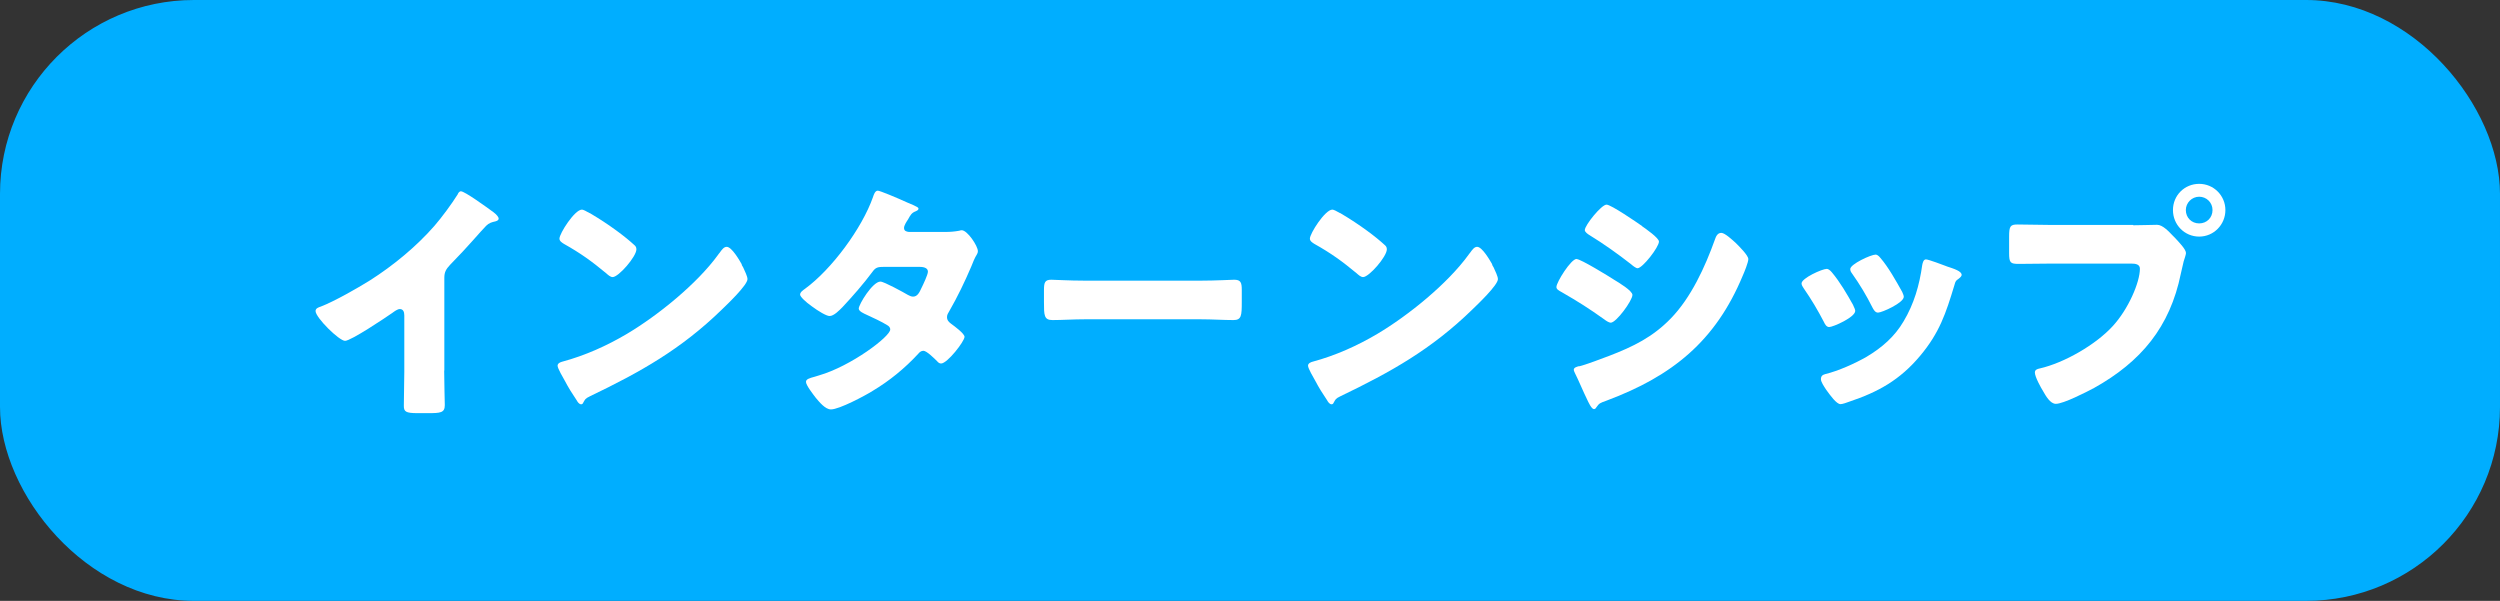 <?xml version="1.0" encoding="UTF-8"?>
<svg id="_レイヤー_2" data-name="レイヤー 2" xmlns="http://www.w3.org/2000/svg" viewBox="0 0 161.14 38.73">
  <rect x="0" y="0" width="161.14" height="38.73" fill="#333333" stroke="none"/>
  <defs>
    <style>
      .cls-1 {
        fill: #00aeff;
      }

      .cls-2 {
        fill: #fff;
      }
    </style>
  </defs>
  <g id="_ヘッダー" data-name="ヘッダー">
    <g>
      <rect class="cls-1" y="0" width="161.14" height="38.73" rx="12.5" ry="12.5"/>
      <g>
        <path class="cls-2" d="M28.63,23.88c0,.44,.02,.88,.02,1.32,0,.29,.02,.6,.02,.91,0,.5-.28,.52-1.09,.52h-.67c-.76,0-.88-.1-.88-.47,0-.73,.03-1.46,.03-2.2v-3.63c0-.24-.08-.41-.29-.41-.15,0-.36,.16-.47,.24-.44,.31-2.68,1.81-3.06,1.81s-1.9-1.5-1.9-1.92c0-.18,.19-.24,.34-.29,.86-.33,2.37-1.19,3.17-1.69,1.48-.94,2.99-2.18,4.15-3.51,.47-.54,1.12-1.42,1.5-2.03,.03-.08,.1-.2,.21-.2,.24,0,1.61,.99,2.1,1.35,.2,.15,.33,.31,.33,.41,0,.11-.11,.15-.21,.18-.23,.05-.41,.1-.59,.28-.39,.39-1.11,1.28-2.33,2.52-.26,.28-.37,.47-.37,.83v5.99Z"/>
        <path class="cls-2" d="M47.8,17.05s.05,.11,.1,.18c.11,.24,.28,.59,.28,.76,0,.39-1.32,1.64-1.66,1.97-2.62,2.55-5.24,4.02-8.49,5.58-.33,.16-.31,.2-.44,.42-.02,.05-.06,.1-.13,.1-.13,0-.23-.15-.29-.26-.28-.41-.54-.83-.76-1.25-.11-.2-.47-.8-.47-.98,0-.15,.18-.23,.31-.26,1.45-.39,2.86-1.02,4.16-1.79,2-1.19,4.51-3.22,5.87-5.09,.03-.05,.06-.08,.1-.13,.15-.21,.28-.39,.46-.39,.33,0,.83,.88,.98,1.14Zm-9.79-3.32c1.32,.78,2.33,1.56,2.86,2.05,.1,.08,.15,.16,.15,.29,0,.47-1.15,1.79-1.53,1.79-.15,0-.31-.15-.41-.24-.94-.78-1.66-1.3-2.73-1.9-.13-.08-.29-.18-.29-.34,0-.33,.98-1.87,1.45-1.87,.08,0,.28,.1,.5,.23Z"/>
        <path class="cls-2" d="M60.93,14.95c.31,0,.59-.02,.91-.08,.05-.02,.1-.03,.15-.03,.36,0,1.04,1.01,1.04,1.35,0,.08-.02,.13-.06,.2-.15,.24-.26,.52-.37,.8-.42,.98-.88,1.94-1.41,2.86-.08,.13-.15,.24-.15,.39,0,.21,.13,.33,.28,.44,.18,.13,.85,.62,.85,.83,0,.29-1.11,1.72-1.51,1.72-.11,0-.18-.06-.26-.15-.16-.16-.67-.67-.88-.67-.15,0-.26,.1-.34,.2-.86,.93-1.85,1.74-2.94,2.39-.49,.31-2.15,1.19-2.68,1.19-.37,0-.76-.49-.98-.75-.16-.21-.63-.81-.63-1.02,0-.18,.2-.24,.57-.34,.08-.03,.16-.05,.26-.08,2.08-.6,4.6-2.51,4.6-2.96,0-.15-.1-.23-.21-.29-.33-.21-.96-.5-1.33-.67-.15-.07-.49-.21-.49-.39,0-.26,.89-1.74,1.4-1.74,.23,0,1.5,.7,1.77,.86,.1,.05,.21,.11,.33,.11,.28,0,.41-.26,.55-.57,.1-.2,.41-.85,.41-1.04,0-.28-.36-.31-.57-.31h-2.21c-.46,0-.59,.03-.81,.34-.54,.73-1.29,1.59-1.92,2.26-.2,.2-.55,.57-.83,.57-.2,0-.72-.31-1.15-.63-.41-.29-.75-.62-.75-.75,0-.16,.2-.29,.31-.37,1.72-1.25,3.68-3.9,4.39-5.92,.05-.15,.13-.41,.31-.41,.13,0,1.19,.44,1.89,.76,.29,.11,.52,.23,.62,.28,.06,.03,.11,.07,.11,.11,0,.08-.03,.11-.18,.18-.26,.1-.33,.23-.49,.52-.1,.15-.26,.39-.26,.55,0,.2,.15,.24,.31,.26h2.39Z"/>
        <path class="cls-2" d="M77.4,18.09c.96,0,2-.06,2.15-.06,.42,0,.49,.18,.49,.65v.78c0,.89-.02,1.17-.54,1.17-.63,0-1.38-.05-2.1-.05h-7.48c-.72,0-1.48,.05-2.08,.05-.55,0-.55-.31-.55-1.17v-.75c0-.49,.05-.68,.47-.68,.23,0,1.14,.06,2.16,.06h7.48Z"/>
        <path class="cls-2" d="M96.17,17.05s.05,.11,.1,.18c.11,.24,.28,.59,.28,.76,0,.39-1.32,1.64-1.66,1.97-2.62,2.55-5.24,4.02-8.49,5.58-.33,.16-.31,.2-.44,.42-.02,.05-.06,.1-.13,.1-.13,0-.23-.15-.29-.26-.28-.41-.54-.83-.76-1.25-.11-.2-.47-.8-.47-.98,0-.15,.18-.23,.31-.26,1.45-.39,2.86-1.02,4.16-1.79,2-1.19,4.51-3.22,5.87-5.09,.03-.05,.06-.08,.1-.13,.15-.21,.28-.39,.46-.39,.33,0,.83,.88,.98,1.14Zm-9.79-3.32c1.32,.78,2.33,1.56,2.86,2.05,.1,.08,.15,.16,.15,.29,0,.47-1.15,1.79-1.53,1.79-.15,0-.31-.15-.41-.24-.94-.78-1.66-1.3-2.73-1.9-.13-.08-.29-.18-.29-.34,0-.33,.98-1.87,1.45-1.87,.08,0,.28,.1,.5,.23Z"/>
        <path class="cls-2" d="M101.63,16.7c.26,0,2.07,1.11,2.39,1.32,.33,.2,1.2,.72,1.2,.99,0,.36-1.04,1.79-1.4,1.79-.11,0-.31-.13-.41-.21-.98-.7-1.69-1.15-2.75-1.76-.18-.1-.34-.18-.34-.33,0-.31,.94-1.81,1.3-1.81Zm.16,6.91c.37-.08,1.53-.52,1.95-.68,1.53-.59,2.78-1.2,3.94-2.39,1.32-1.35,2.23-3.35,2.86-5.11,.06-.18,.16-.42,.41-.42,.23,0,.73,.47,.93,.65,.21,.21,.81,.8,.81,1.04,0,.21-.26,.85-.36,1.07-1.76,4.23-4.55,6.47-8.77,8.05-.44,.16-.47,.16-.67,.44-.02,.05-.08,.11-.15,.11-.16,0-.37-.47-.44-.62-.23-.46-.57-1.28-.78-1.69-.03-.07-.08-.16-.08-.23,0-.15,.23-.2,.34-.23Zm4.05-9.03c.23,.16,1.09,.76,1.09,.99,0,.36-1.06,1.72-1.38,1.72-.11,0-.33-.18-.42-.26-.86-.67-1.74-1.3-2.67-1.87-.1-.06-.31-.2-.31-.33,0-.31,1.07-1.64,1.4-1.64,.29,0,1.95,1.14,2.29,1.38Z"/>
        <path class="cls-2" d="M119.45,19.68c.08,.16,.13,.29,.13,.36,0,.41-1.43,1.04-1.68,1.04-.18,0-.28-.2-.34-.33-.39-.75-.81-1.46-1.29-2.15-.06-.1-.15-.21-.15-.33,0-.34,1.33-.94,1.63-.94,.08,0,.21,.08,.33,.23,.52,.62,.96,1.38,1.37,2.11Zm6.03-2.51c.49,.16,.96,.31,.96,.55,0,.08-.08,.16-.21,.26-.15,.11-.18,.11-.26,.41-.55,1.82-.96,3.06-2.21,4.55-1.3,1.55-2.7,2.33-4.59,2.96-.13,.05-.41,.15-.54,.15-.26,0-.68-.6-.85-.83-.02-.03-.05-.07-.08-.11-.13-.2-.33-.49-.33-.67,0-.21,.11-.28,.29-.33,.83-.2,1.9-.68,2.65-1.11,.99-.59,1.81-1.3,2.39-2.29,.67-1.12,1.02-2.33,1.2-3.63,.03-.15,.08-.36,.24-.36s1.11,.36,1.32,.44Zm-4.28-.55c.52,.6,1.02,1.5,1.41,2.2,.06,.13,.1,.24,.1,.31,0,.39-1.41,1.02-1.66,1.02-.18,0-.28-.18-.36-.33-.39-.78-.81-1.48-1.32-2.2-.06-.08-.11-.16-.11-.28,0-.31,1.33-.93,1.64-.93,.08,0,.2,.08,.29,.2Z"/>
        <path class="cls-2" d="M137.5,14.52c.5,0,1.22-.03,1.54-.03,.36,0,.76,.44,1.01,.7l.13,.13c.26,.28,.72,.75,.72,.99,0,.1-.11,.41-.15,.54-.06,.28-.11,.5-.18,.78-.7,3.45-2.57,5.69-5.6,7.38-.49,.26-1.97,1.02-2.46,1.02-.36,0-.65-.52-.81-.8-.15-.24-.54-.94-.54-1.22,0-.18,.16-.23,.31-.26,1.58-.36,3.61-1.53,4.7-2.72,1.01-1.09,1.76-2.83,1.76-3.71,0-.29-.29-.33-.55-.33h-5.17c-.7,0-1.38,.02-2.08,.02-.55,0-.63-.07-.63-.7v-1.06c0-.68,.08-.78,.55-.78,.73,0,1.48,.03,2.21,.03h5.24Zm5.94-.98c0,.94-.75,1.71-1.69,1.71s-1.69-.76-1.69-1.71,.75-1.69,1.69-1.69,1.69,.76,1.69,1.69Zm-2.55,0c0,.49,.37,.86,.86,.86s.86-.37,.86-.86-.39-.86-.86-.86-.86,.39-.86,.86Z"/>
      </g>
    </g>
  </g>
</svg>